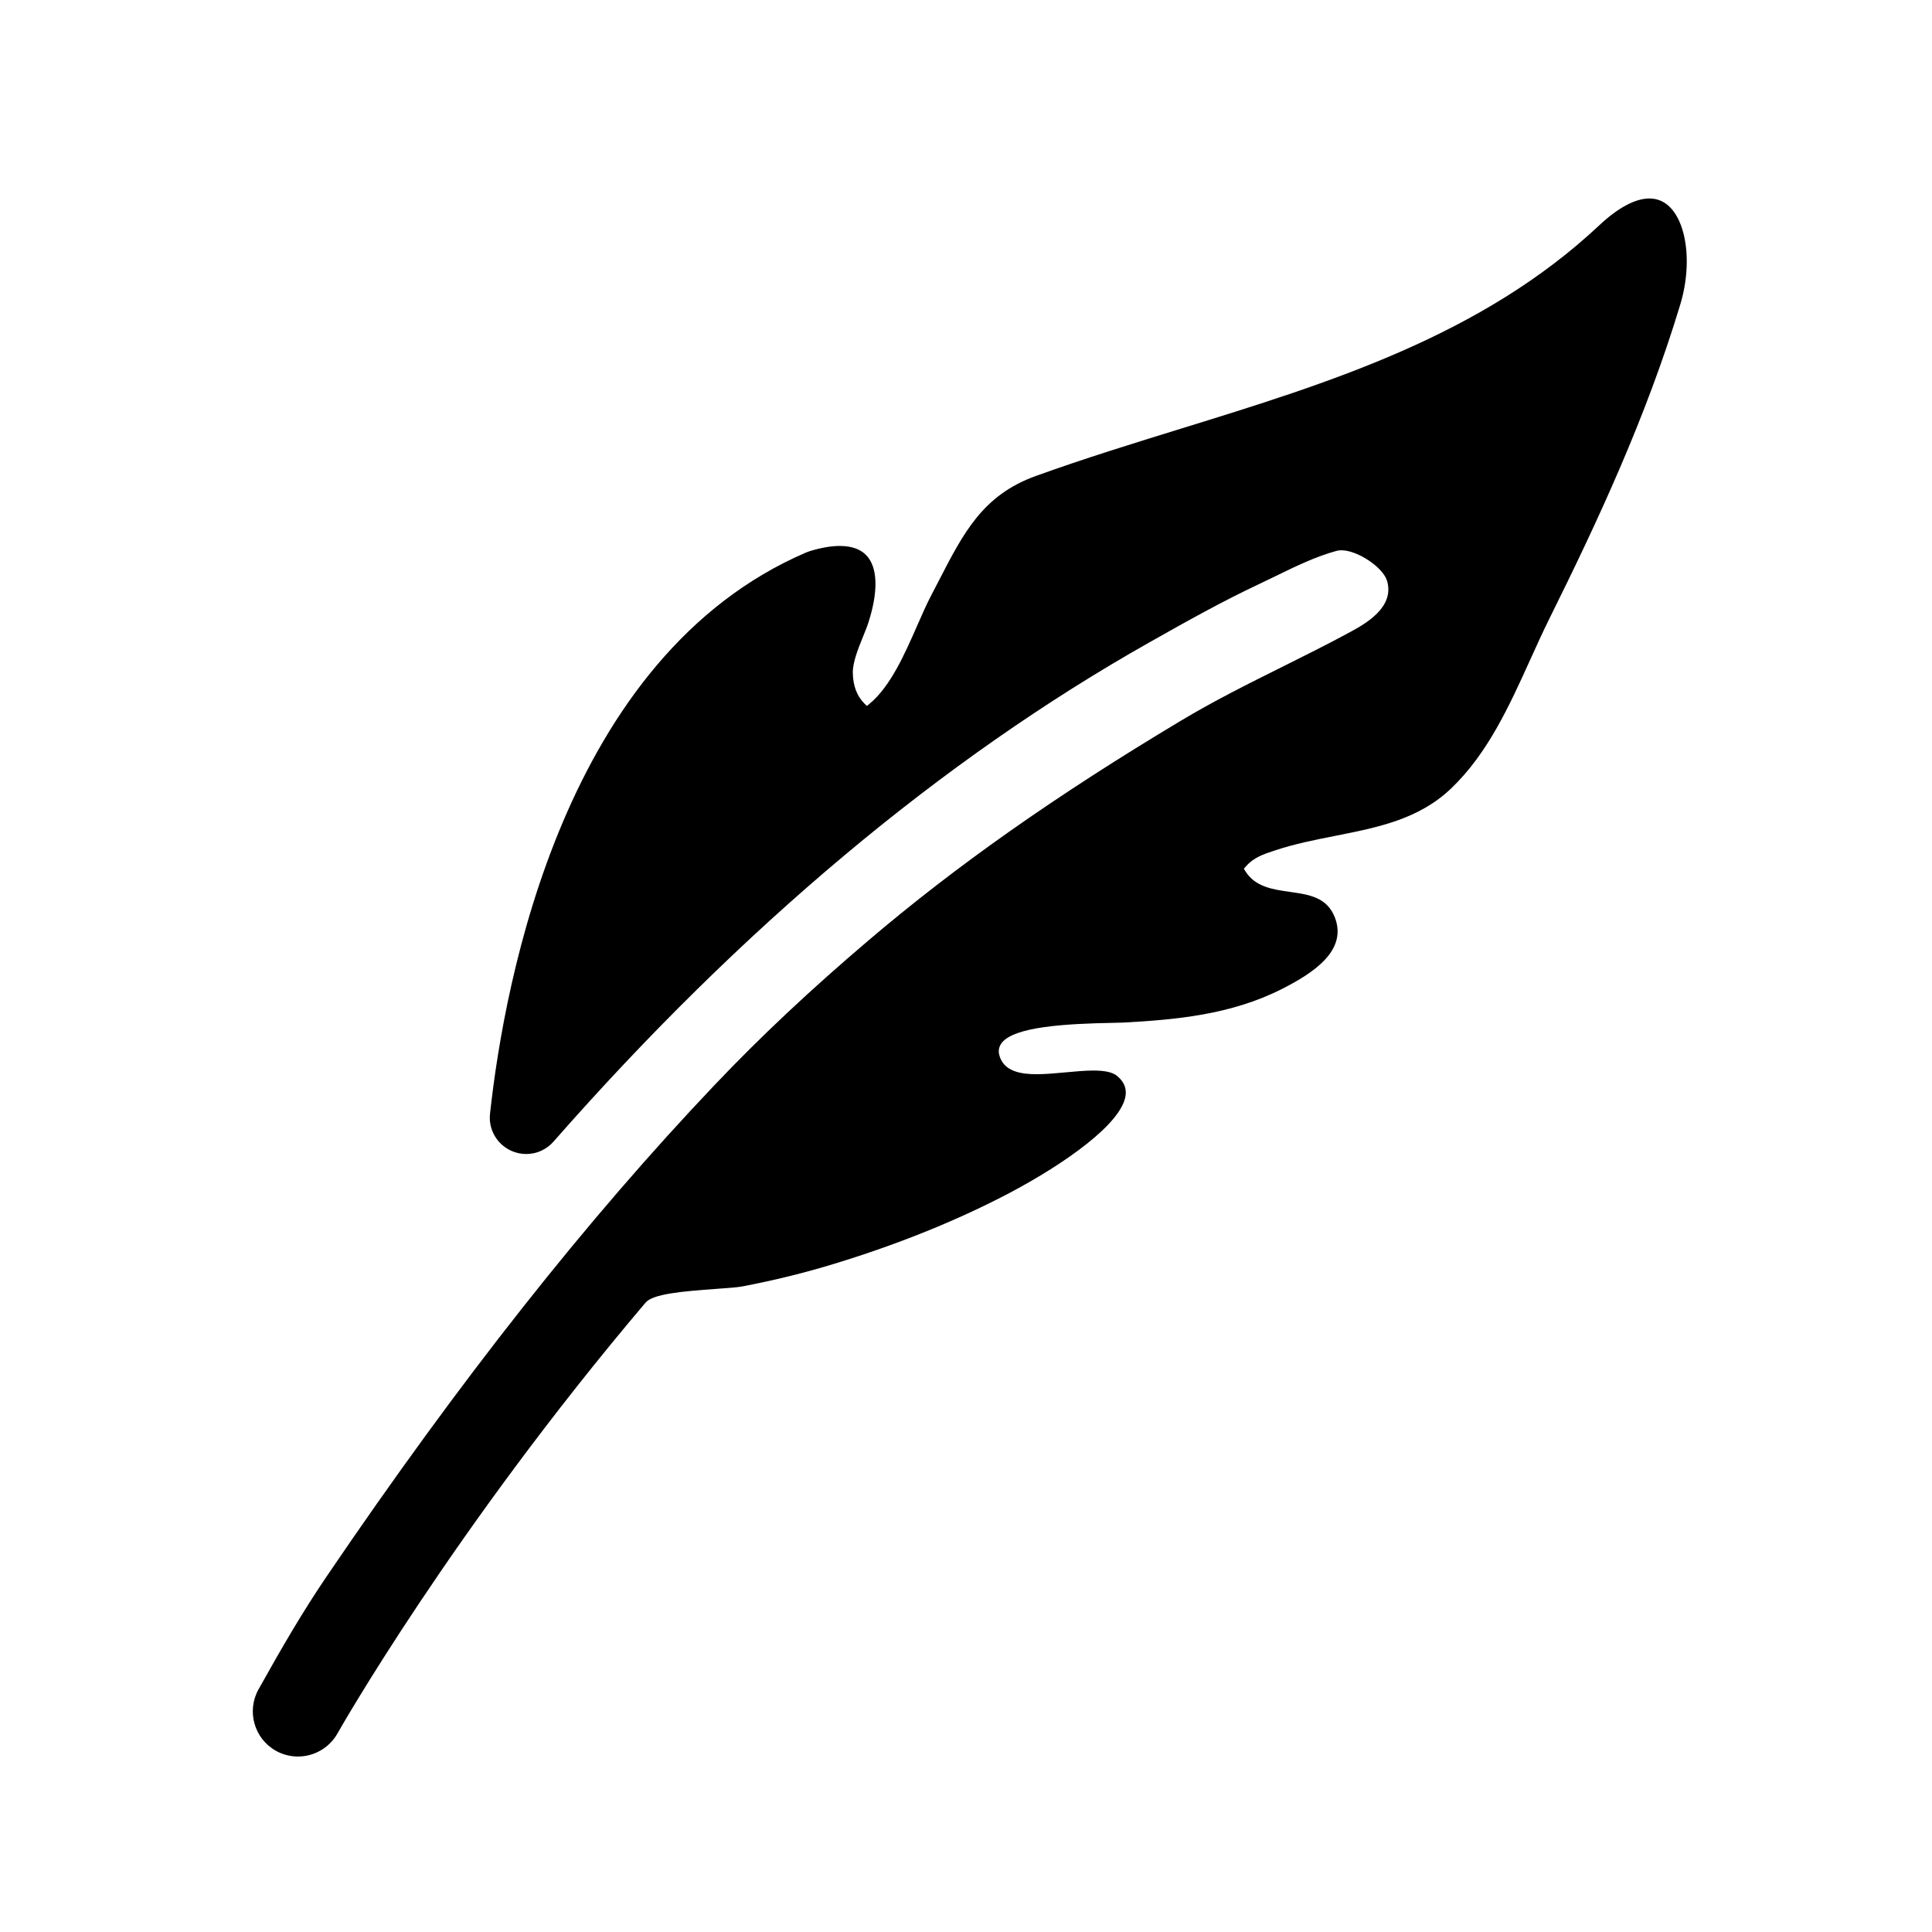 <svg xml:space="preserve" style="enable-background:new 0 0 1008 1008;" viewBox="0 0 1008 1008" xmlns:xlink="http://www.w3.org/1999/xlink" xmlns="http://www.w3.org/2000/svg">
<g>
	<polygon points="0,0.001 0,0 0.001,0  "/>
</g>
<g>
	<path d="M155.451,916.45c-4.025,0-7.999-1.032-11.493-2.986c-11.336-6.331-15.407-20.714-9.073-32.061   c12.369-22.175,23.155-40.692,35.591-58.995c69.398-102.232,135.662-186.148,202.577-256.545   c23.597-24.861,49.722-49.405,79.867-75.036c46.106-39.266,97.97-75.749,163.221-114.815   c17.332-10.395,35.364-19.373,52.803-28.056c11.685-5.818,23.767-11.834,35.594-18.25c7.527-4.122,23.175-12.69,19.18-26.552   c-1.995-7.047-15.363-16.055-23.837-16.055c-0.938,0-1.813,0.109-2.604,0.323c-10.919,3.004-21.377,8.105-31.492,13.037   c-2.885,1.407-5.869,2.863-8.781,4.227c-18.972,8.928-37.18,19.078-57.312,30.463c-108.133,61.01-212.744,148.656-310.925,260.501   c-3.583,4.094-8.764,6.441-14.219,6.441c-2.652,0-5.233-0.545-7.67-1.62c-7.63-3.403-12.137-11.216-11.207-19.438   c7.63-70.021,38.977-238.701,164.956-292.797c0.664-0.257,1.351-0.524,2.069-0.751c5.807-1.75,11.021-2.642,15.475-2.642   c6.903,0,11.956,2.123,15.017,6.31c4.764,6.514,4.77,18.332,0.018,33.276c-0.704,2.25-1.78,4.906-2.92,7.718   c-2.544,6.279-5.427,13.395-5.336,18.965c0.147,6.762,2.182,12.125,6.048,15.95l1.285,1.271l1.394-1.149   c10.916-8.995,18.339-25.909,24.888-40.832c2.54-5.789,4.94-11.256,7.356-15.849c1.401-2.665,2.757-5.295,4.091-7.882   c12.777-24.781,22.868-44.355,50.435-54.291c25.081-9.048,50.96-17.042,75.986-24.773c76.949-23.77,156.517-48.35,217.966-105.998   c9.765-9.162,18.802-14.005,26.137-14.005c2.104,0,4.094,0.396,5.913,1.177c12.73,5.481,17.418,30.259,10.235,54.104   c-17.823,59.016-43.335,113.619-68.25,163.833c-3.488,7.044-6.845,14.452-10.091,21.616   c-10.873,23.999-22.117,48.814-41.179,67.036c-16.879,16.142-38.114,20.344-60.597,24.792c-10.325,2.043-21.001,4.155-31.182,7.527   l-0.504,0.167c-5.815,1.922-10.837,3.582-14.942,8.342l-0.96,1.113l0.775,1.249c5.129,8.256,14.321,9.556,23.211,10.814   c9.979,1.412,19.402,2.745,23.503,13.378c6.645,17.262-11.273,28.991-27.626,37.281c-26.648,13.511-55.654,16.077-83.08,17.547   c-0.994,0.055-2.811,0.087-5.109,0.129c-24.967,0.454-51.375,2.042-57.945,10.387c-1.413,1.794-1.904,3.892-1.421,6.065   c2.08,9.27,12.182,10.342,19.6,10.342c0.001,0,0.002,0,0.003,0c4.753,0,10.029-0.493,15.133-0.97   c4.935-0.461,10.038-0.938,14.465-0.938c6.058,0,10.092,0.914,12.334,2.795c3.419,2.857,4.889,6.075,4.494,9.842   c-1.558,14.898-32.147,36.139-60.256,51.049c-27.277,14.368-58.072,26.837-91.522,37.055c-15.349,4.723-31.643,8.734-48.434,11.925   c-2.473,0.469-7.435,0.822-13.18,1.232c-18.697,1.332-33.301,2.708-37.107,7.189C236.061,798.491,176.562,903.495,176.043,904.459   C171.862,911.841,163.963,916.45,155.451,916.45z"/>
</g>
</svg>